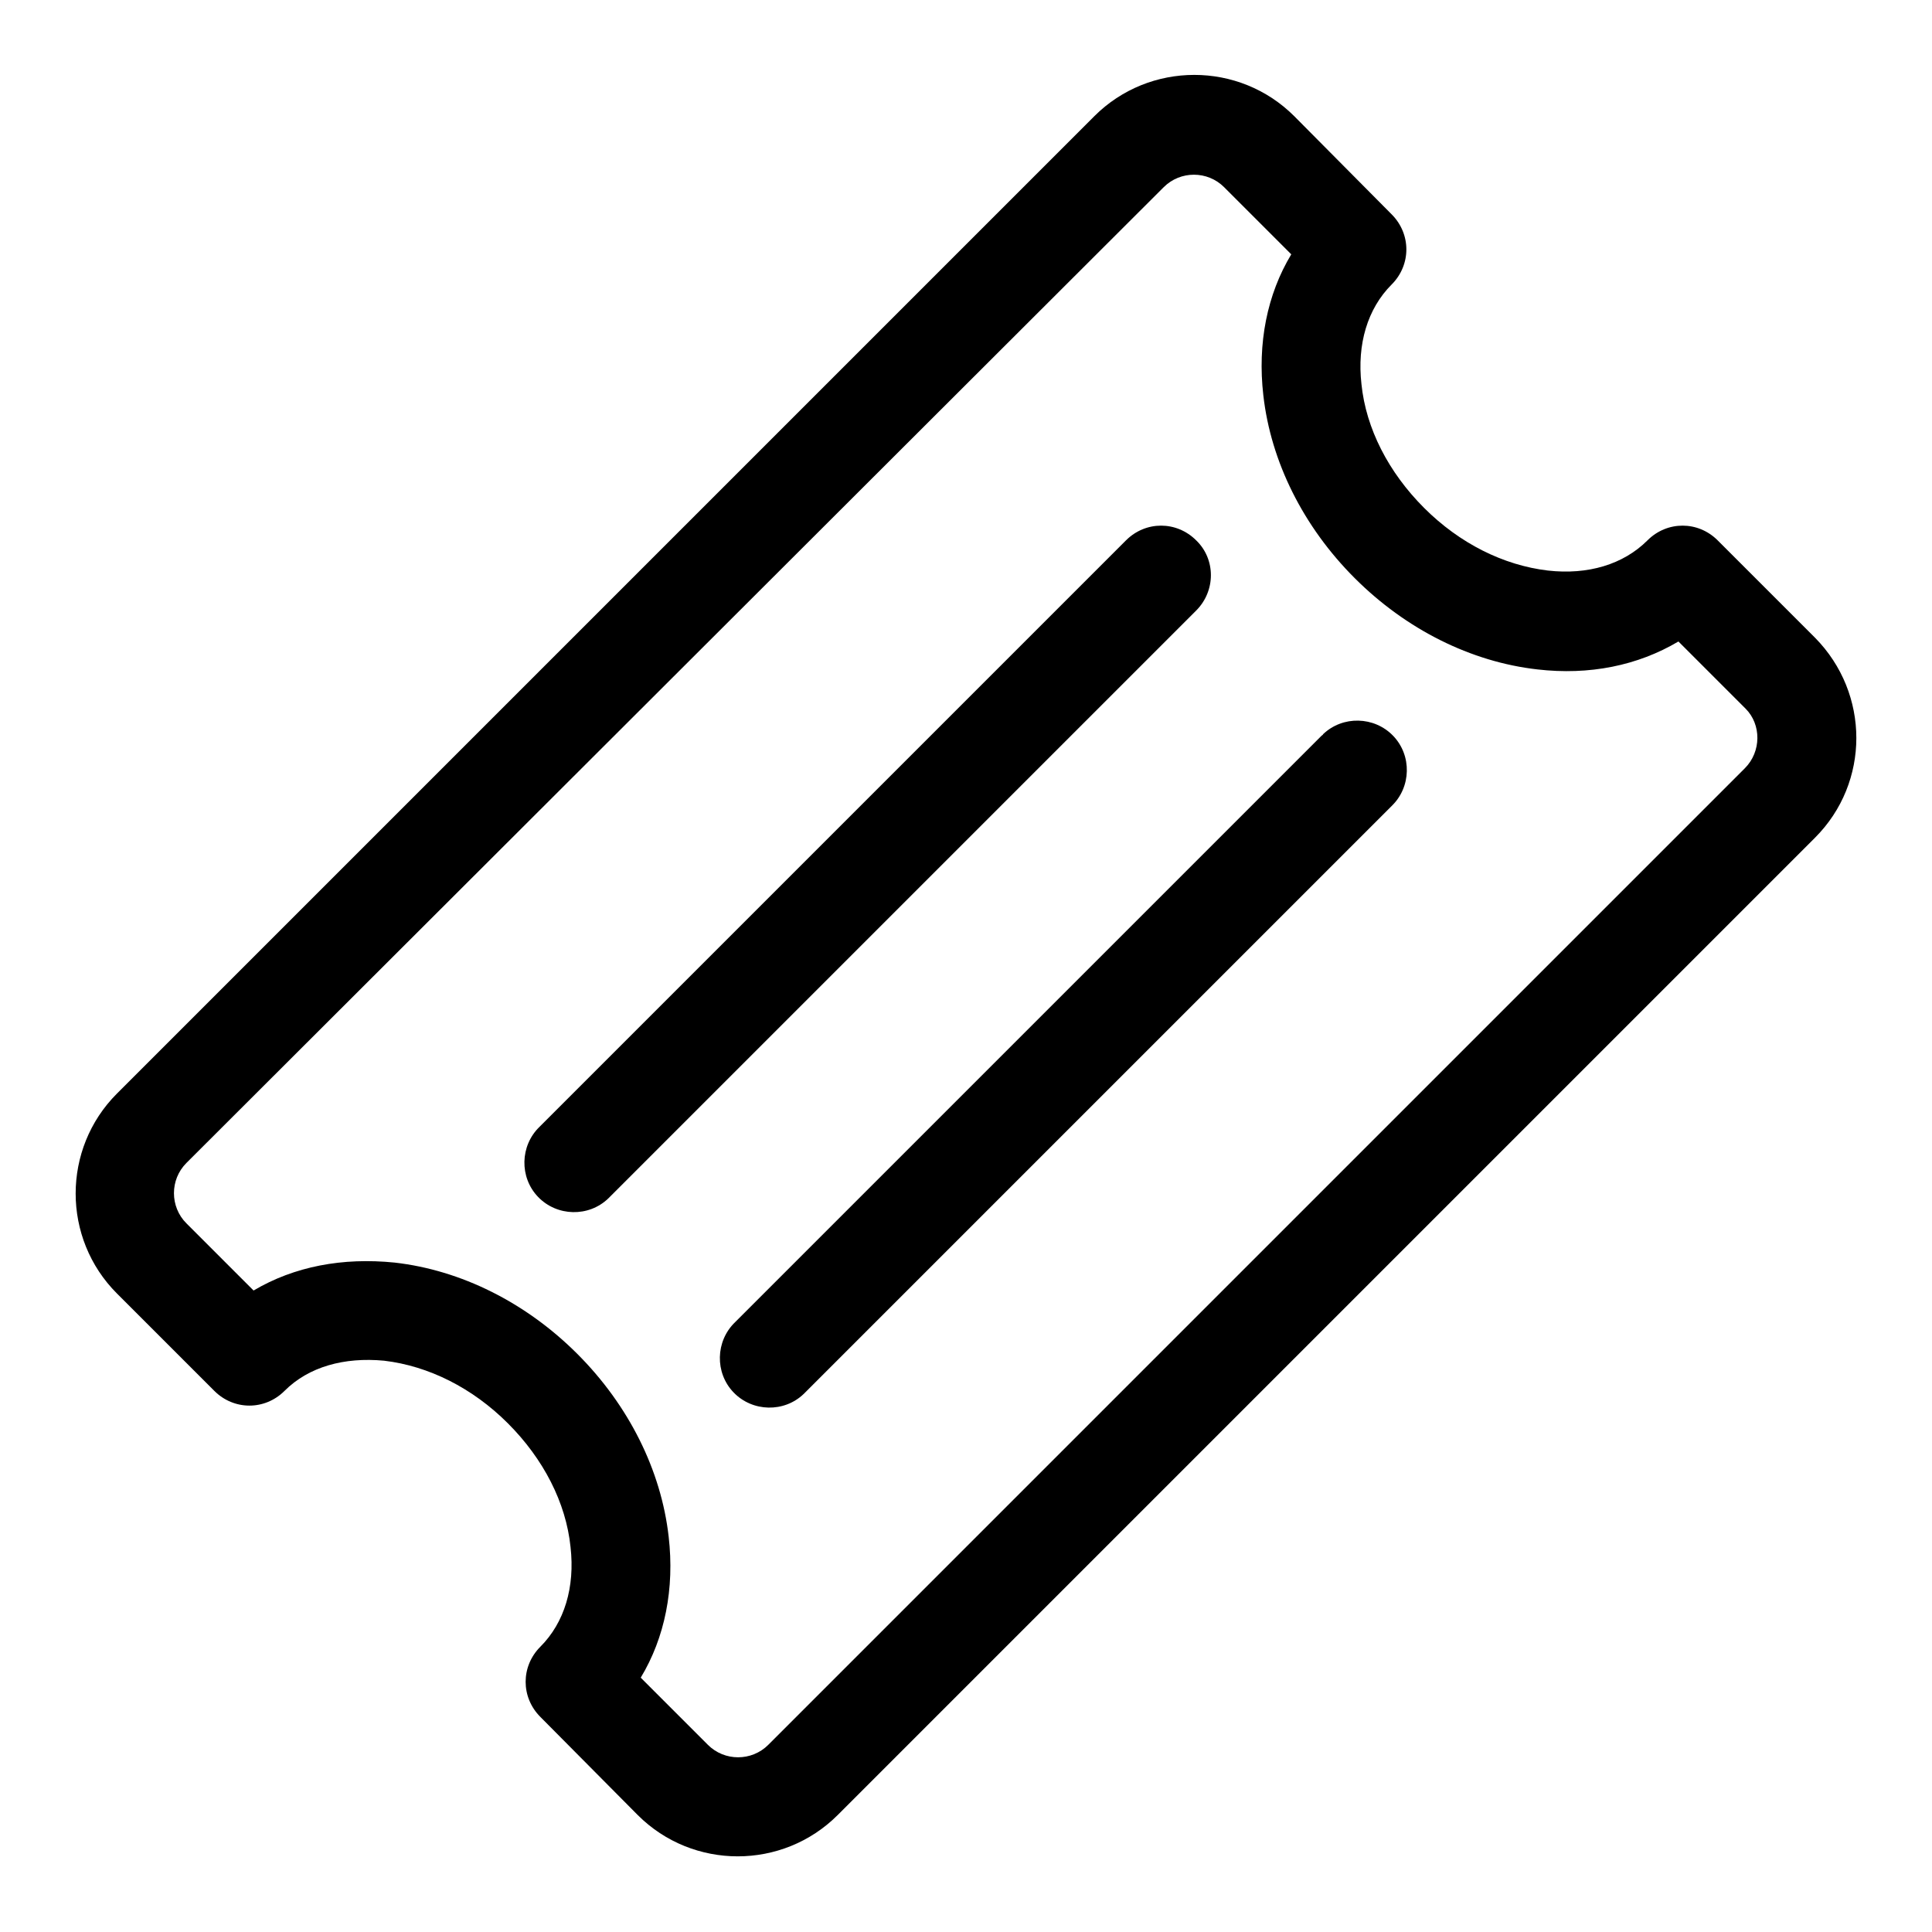 <?xml version="1.0" encoding="utf-8"?>
<!-- Svg Vector Icons : http://www.onlinewebfonts.com/icon -->
<!DOCTYPE svg PUBLIC "-//W3C//DTD SVG 1.1//EN" "http://www.w3.org/Graphics/SVG/1.1/DTD/svg11.dtd">
<svg version="1.1" xmlns="http://www.w3.org/2000/svg" xmlns:xlink="http://www.w3.org/1999/xlink" x="0px" y="0px" viewBox="0 0 256 256" enable-background="new 0 0 256 256" xml:space="preserve">
<g> <path fill="#000000" d="M240.5,84.5l-12.9-12.9c-2.6-2.6-6.7-2.6-9.3,0c0,0,0,0,0,0c-3.2,3.2-7.9,4.6-13.2,4 c-5.9-0.7-11.7-3.6-16.4-8.3c-4.7-4.7-7.7-10.5-8.3-16.4c-0.6-5.3,0.8-10,4-13.2c2.6-2.6,2.6-6.7,0-9.3c0,0,0,0,0,0l-12.9-13 c-7.3-7.3-19.2-7.3-26.5,0L15.5,144.9c-7.3,7.3-7.3,19.2,0,26.5l12.9,12.9c2.6,2.6,6.7,2.6,9.3,0c0,0,0,0,0,0 c3.2-3.2,7.9-4.5,13.2-4c5.9,0.7,11.7,3.6,16.4,8.3c4.7,4.7,7.7,10.5,8.3,16.4c0.6,5.3-0.8,10-4,13.2c-2.6,2.6-2.6,6.7,0,9.3 c0,0,0,0,0,0l12.9,13c7.3,7.3,19.2,7.3,26.5,0l129.5-129.5C247.8,103.7,247.8,91.9,240.5,84.5z M231.2,101.8L101.8,231.2 c-2.2,2.2-5.8,2.2-8,0l-8.9-8.9c3.2-5.3,4.5-11.8,3.7-18.7c-1-8.8-5.3-17.4-12.1-24.2c-6.8-6.8-15.4-11.1-24.2-12.1 c-6.9-0.7-13.3,0.5-18.7,3.7l-8.9-8.9c-2.2-2.2-2.2-5.8,0-8L154.2,24.8c2.2-2.2,5.8-2.2,8,0l8.9,8.9c-3.2,5.3-4.5,11.8-3.7,18.7 c1,8.8,5.3,17.4,12.1,24.2s15.4,11.1,24.2,12.1c6.9,0.8,13.3-0.5,18.7-3.7l8.9,8.9C233.4,96,233.4,99.6,231.2,101.8L231.2,101.8z" /> <path fill="#000000" d="M158.5,71.6c-2.6-2.6-6.7-2.6-9.3,0c0,0,0,0,0,0l-77.7,77.7c-2.6,2.5-2.7,6.7-0.2,9.3 c2.5,2.6,6.7,2.7,9.3,0.2c0.1-0.1,0.1-0.1,0.2-0.2l77.7-77.7C161.1,78.3,161.1,74.1,158.5,71.6C158.5,71.6,158.5,71.6,158.5,71.6z  M175.1,97.5l-77.7,77.7c-2.6,2.5-2.7,6.7-0.2,9.3c2.5,2.6,6.7,2.7,9.3,0.2c0.1-0.1,0.1-0.1,0.2-0.2l77.7-77.7 c2.6-2.5,2.7-6.7,0.2-9.3c-2.5-2.6-6.7-2.7-9.3-0.2C175.3,97.4,175.2,97.4,175.1,97.5z"/></g>
</svg>